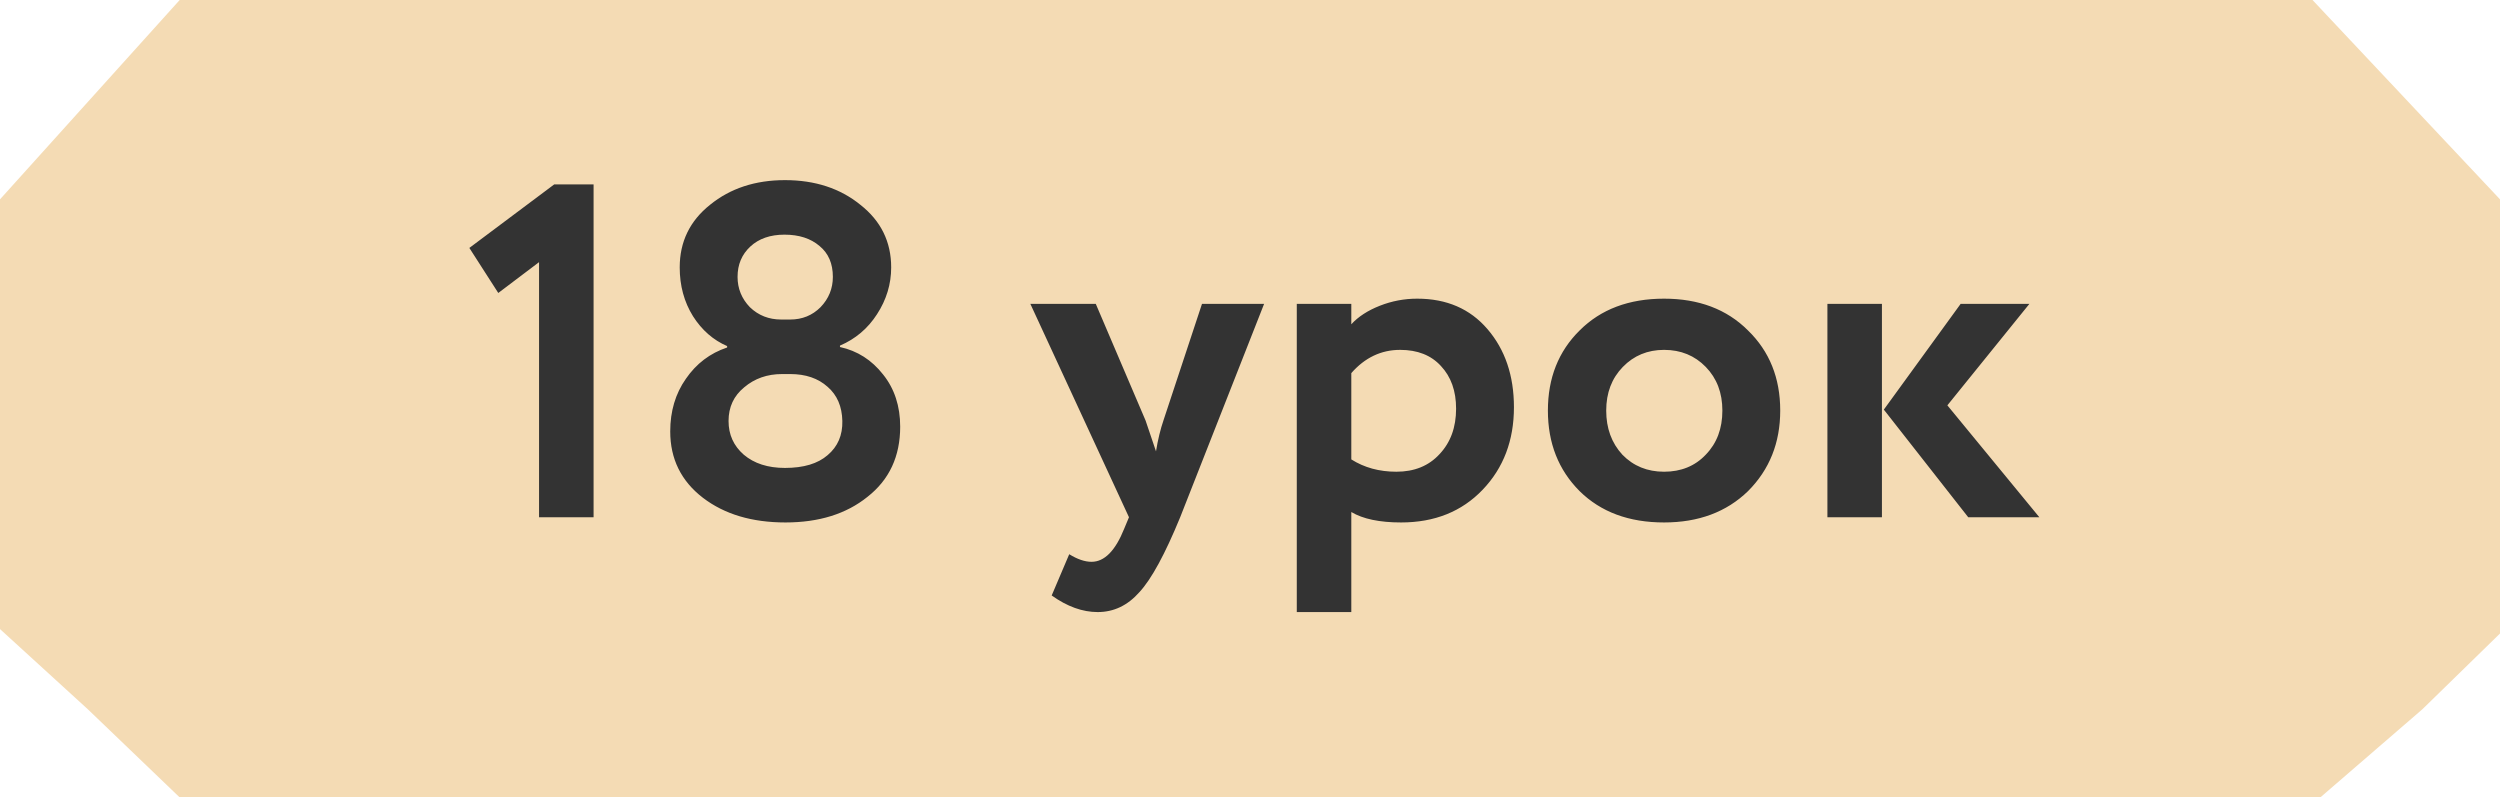 <?xml version="1.0" encoding="UTF-8"?> <svg xmlns="http://www.w3.org/2000/svg" width="464" height="148" viewBox="0 0 464 148" fill="none"> <path d="M16.308 18.907L33.35 0H429.2L447.535 19.495L464 37V117.578L449.582 131.648L430.65 148H33.35L16.308 131.648L0 116.756V37L16.308 18.907Z" fill="#F4DBB4"></path> <path d="M92.48 54.376L87.112 46.016L102.864 34.224H110.168V96H100.048V48.656L92.48 54.376ZM144.987 59.304H146.659C148.888 59.304 150.766 58.541 152.291 57.016C153.816 55.432 154.579 53.555 154.579 51.384C154.579 48.92 153.758 47.013 152.115 45.664C150.472 44.256 148.302 43.552 145.603 43.552C142.963 43.552 140.851 44.285 139.267 45.752C137.683 47.219 136.891 49.096 136.891 51.384C136.891 53.555 137.654 55.432 139.179 57.016C140.763 58.541 142.699 59.304 144.987 59.304ZM146.659 69.424H145.163C142.406 69.424 140.059 70.245 138.123 71.888C136.187 73.472 135.219 75.555 135.219 78.136C135.219 80.659 136.158 82.741 138.035 84.384C139.971 86.027 142.523 86.848 145.691 86.848C149.152 86.848 151.792 86.056 153.611 84.472C155.488 82.888 156.398 80.776 156.339 78.136C156.28 75.437 155.371 73.325 153.611 71.8C151.851 70.216 149.534 69.424 146.659 69.424ZM124.395 80.072C124.395 76.317 125.363 73.061 127.299 70.304C129.235 67.488 131.787 65.552 134.955 64.496V64.232C132.374 63.117 130.262 61.269 128.619 58.688C126.976 56.048 126.155 53.027 126.155 49.624C126.155 44.872 128.032 41 131.787 38.008C135.542 34.957 140.176 33.432 145.691 33.432C151.264 33.432 155.928 34.957 159.683 38.008C163.496 41 165.403 44.872 165.403 49.624C165.403 52.733 164.523 55.637 162.763 58.336C161.062 60.976 158.774 62.912 155.899 64.144V64.408C159.126 65.112 161.795 66.813 163.907 69.512C166.019 72.152 167.075 75.379 167.075 79.192C167.075 84.707 165.051 89.048 161.003 92.216C157.072 95.384 151.998 96.968 145.779 96.968C139.56 96.968 134.456 95.443 130.467 92.392C126.419 89.283 124.395 85.176 124.395 80.072ZM223.089 56.4H234.617L219.041 96C216.225 102.864 213.702 107.499 211.473 109.904C209.302 112.368 206.721 113.6 203.729 113.6C200.913 113.6 198.068 112.573 195.193 110.52L198.449 102.864C199.974 103.803 201.353 104.272 202.585 104.272C204.99 104.272 207.014 102.219 208.657 98.112L209.537 96L191.233 56.4H203.377L212.617 78.048C212.734 78.341 213.38 80.248 214.553 83.768C214.905 81.597 215.374 79.661 215.961 77.96L223.089 56.4ZM250.803 113.6H240.683V56.4H250.803V60.184C252.093 58.776 253.853 57.632 256.083 56.752C258.312 55.872 260.629 55.432 263.035 55.432C268.491 55.432 272.832 57.309 276.059 61.064C279.344 64.877 280.987 69.717 280.987 75.584C280.987 81.744 279.051 86.848 275.179 90.896C271.307 94.944 266.261 96.968 260.043 96.968C256.053 96.968 252.973 96.323 250.803 95.032V113.6ZM259.867 64.936C256.347 64.936 253.325 66.373 250.803 69.248V85.264C253.208 86.789 255.995 87.552 259.163 87.552C262.507 87.552 265.176 86.467 267.171 84.296C269.224 82.125 270.251 79.309 270.251 75.848C270.251 72.563 269.312 69.923 267.435 67.928C265.616 65.933 263.093 64.936 259.867 64.936ZM293.185 91.16C289.254 87.229 287.289 82.243 287.289 76.2C287.289 70.157 289.254 65.2 293.185 61.328C297.116 57.397 302.337 55.432 308.849 55.432C315.302 55.432 320.494 57.397 324.425 61.328C328.414 65.2 330.409 70.157 330.409 76.2C330.409 82.184 328.414 87.171 324.425 91.16C320.436 95.032 315.244 96.968 308.849 96.968C302.337 96.968 297.116 95.032 293.185 91.16ZM301.193 68.104C299.14 70.216 298.113 72.915 298.113 76.2C298.113 79.485 299.11 82.213 301.105 84.384C303.158 86.496 305.74 87.552 308.849 87.552C312.017 87.552 314.598 86.496 316.593 84.384C318.646 82.272 319.673 79.544 319.673 76.2C319.673 72.915 318.646 70.216 316.593 68.104C314.54 65.992 311.958 64.936 308.849 64.936C305.798 64.936 303.246 65.992 301.193 68.104ZM363.895 56.4H376.655L361.431 75.232L378.503 96H365.303L349.639 76.024L363.895 56.4ZM349.287 96H339.167V56.4H349.287V96Z" fill="#333333"></path> </svg> 